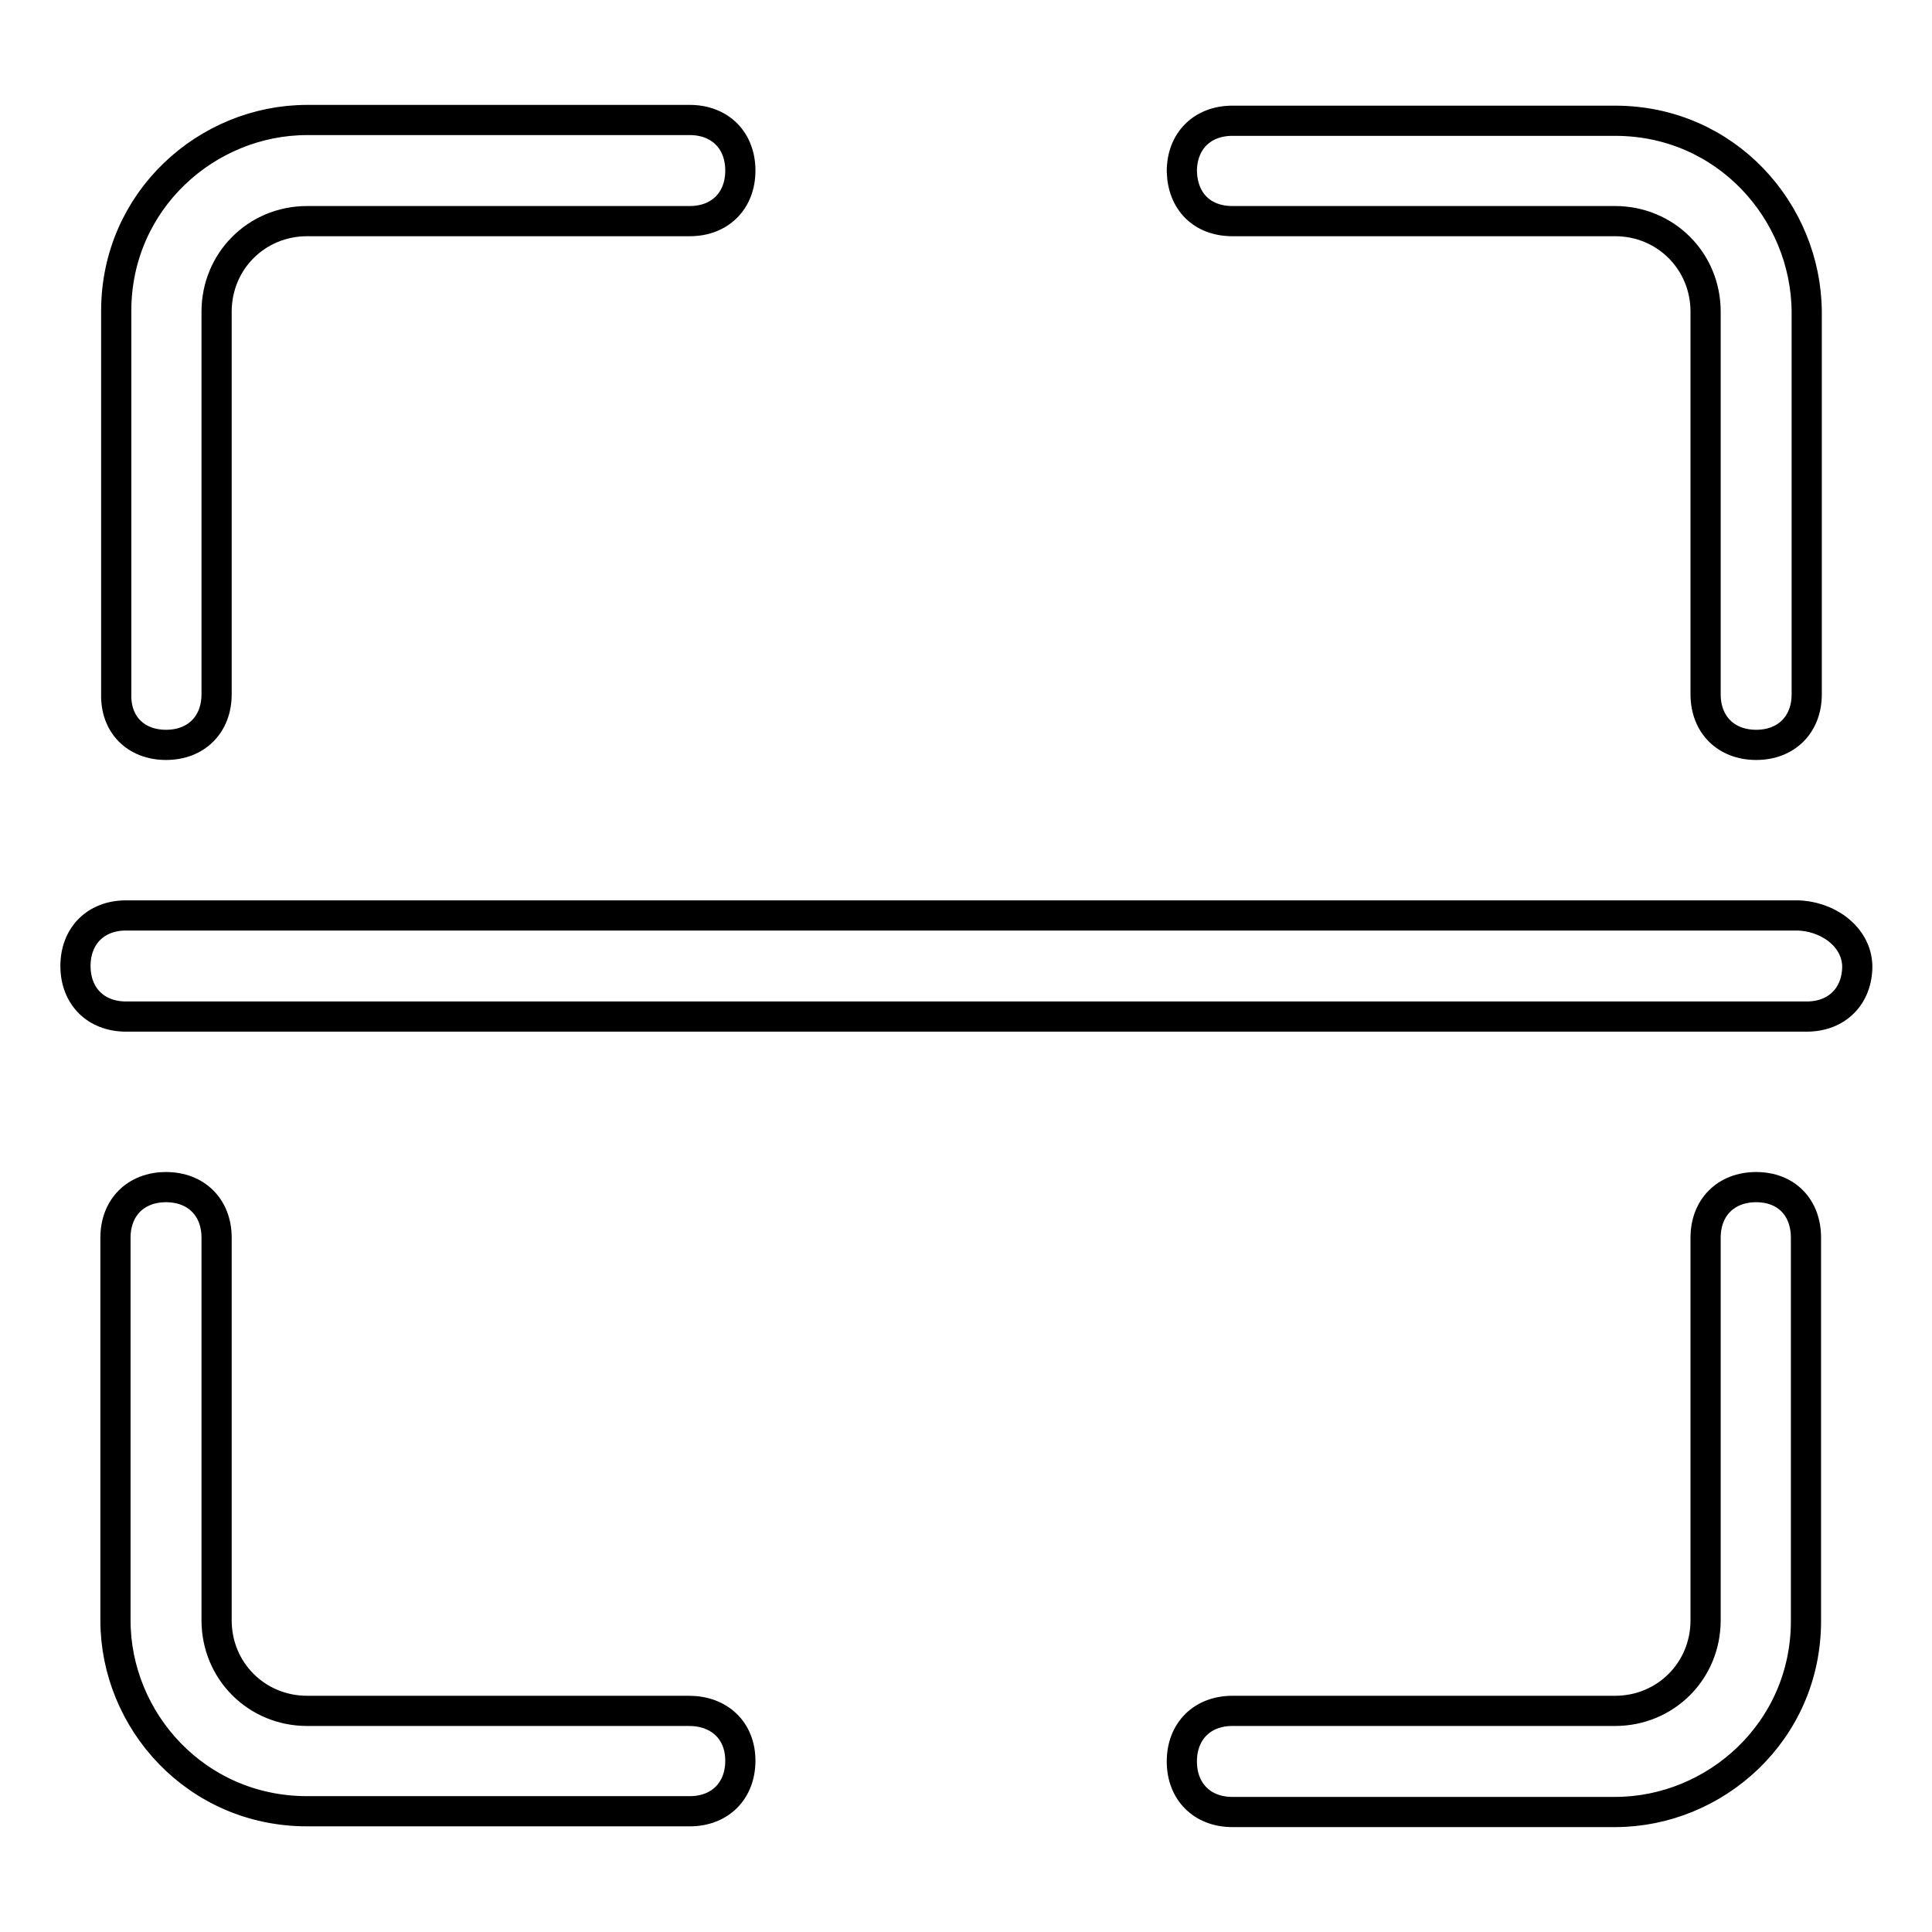 <?xml version="1.0" encoding="utf-8"?>
<!-- Svg Vector Icons : http://www.onlinewebfonts.com/icon -->
<!DOCTYPE svg PUBLIC "-//W3C//DTD SVG 1.1//EN" "http://www.w3.org/Graphics/SVG/1.1/DTD/svg11.dtd">
<svg version="1.1" xmlns="http://www.w3.org/2000/svg" xmlns:xlink="http://www.w3.org/1999/xlink" x="0px" y="0px" viewBox="0 0 256 256" enable-background="new 0 0 256 256" xml:space="preserve">
<g> <path stroke-width="4" fill-opacity="0" stroke="#000000"  d="M22,98.7c4,0,6.7-2.7,6.7-6.7V41.3c0-6.7,5.3-12,12-12h50.7c4,0,6.7-2.7,6.7-6.7c0-4-2.7-6.7-6.7-6.7H40.7 c-13.3,0-25.3,10.7-25.3,25.3V92C15.3,96,18,98.7,22,98.7z M163.3,29.3H214c6.7,0,12,5.3,12,12V92c0,4,2.7,6.7,6.7,6.7 c4,0,6.7-2.7,6.7-6.7V41.3C239.3,28,228.7,16,214,16h-50.7c-4,0-6.7,2.7-6.7,6.7C156.7,26.7,159.3,29.3,163.3,29.3z M232.7,157.3 c-4,0-6.7,2.7-6.7,6.7v50.7c0,6.7-5.3,12-12,12h-50.7c-4,0-6.7,2.7-6.7,6.7s2.7,6.7,6.7,6.7H214c13.3,0,25.3-10.7,25.3-25.3V164 C239.3,160,236.7,157.3,232.7,157.3z M91.3,226.7H40.7c-6.7,0-12-5.3-12-12V164c0-4-2.7-6.7-6.7-6.7c-4,0-6.7,2.7-6.7,6.7v50.7 C15.3,228,26,240,40.7,240h50.7c4,0,6.7-2.7,6.7-6.7S95.3,226.7,91.3,226.7z M238,121.3H16.7c-4,0-6.7,2.7-6.7,6.7 c0,4,2.7,6.7,6.7,6.7h222.7c4,0,6.7-2.7,6.7-6.7C246,124,242,121.3,238,121.3z"/></g>
</svg>